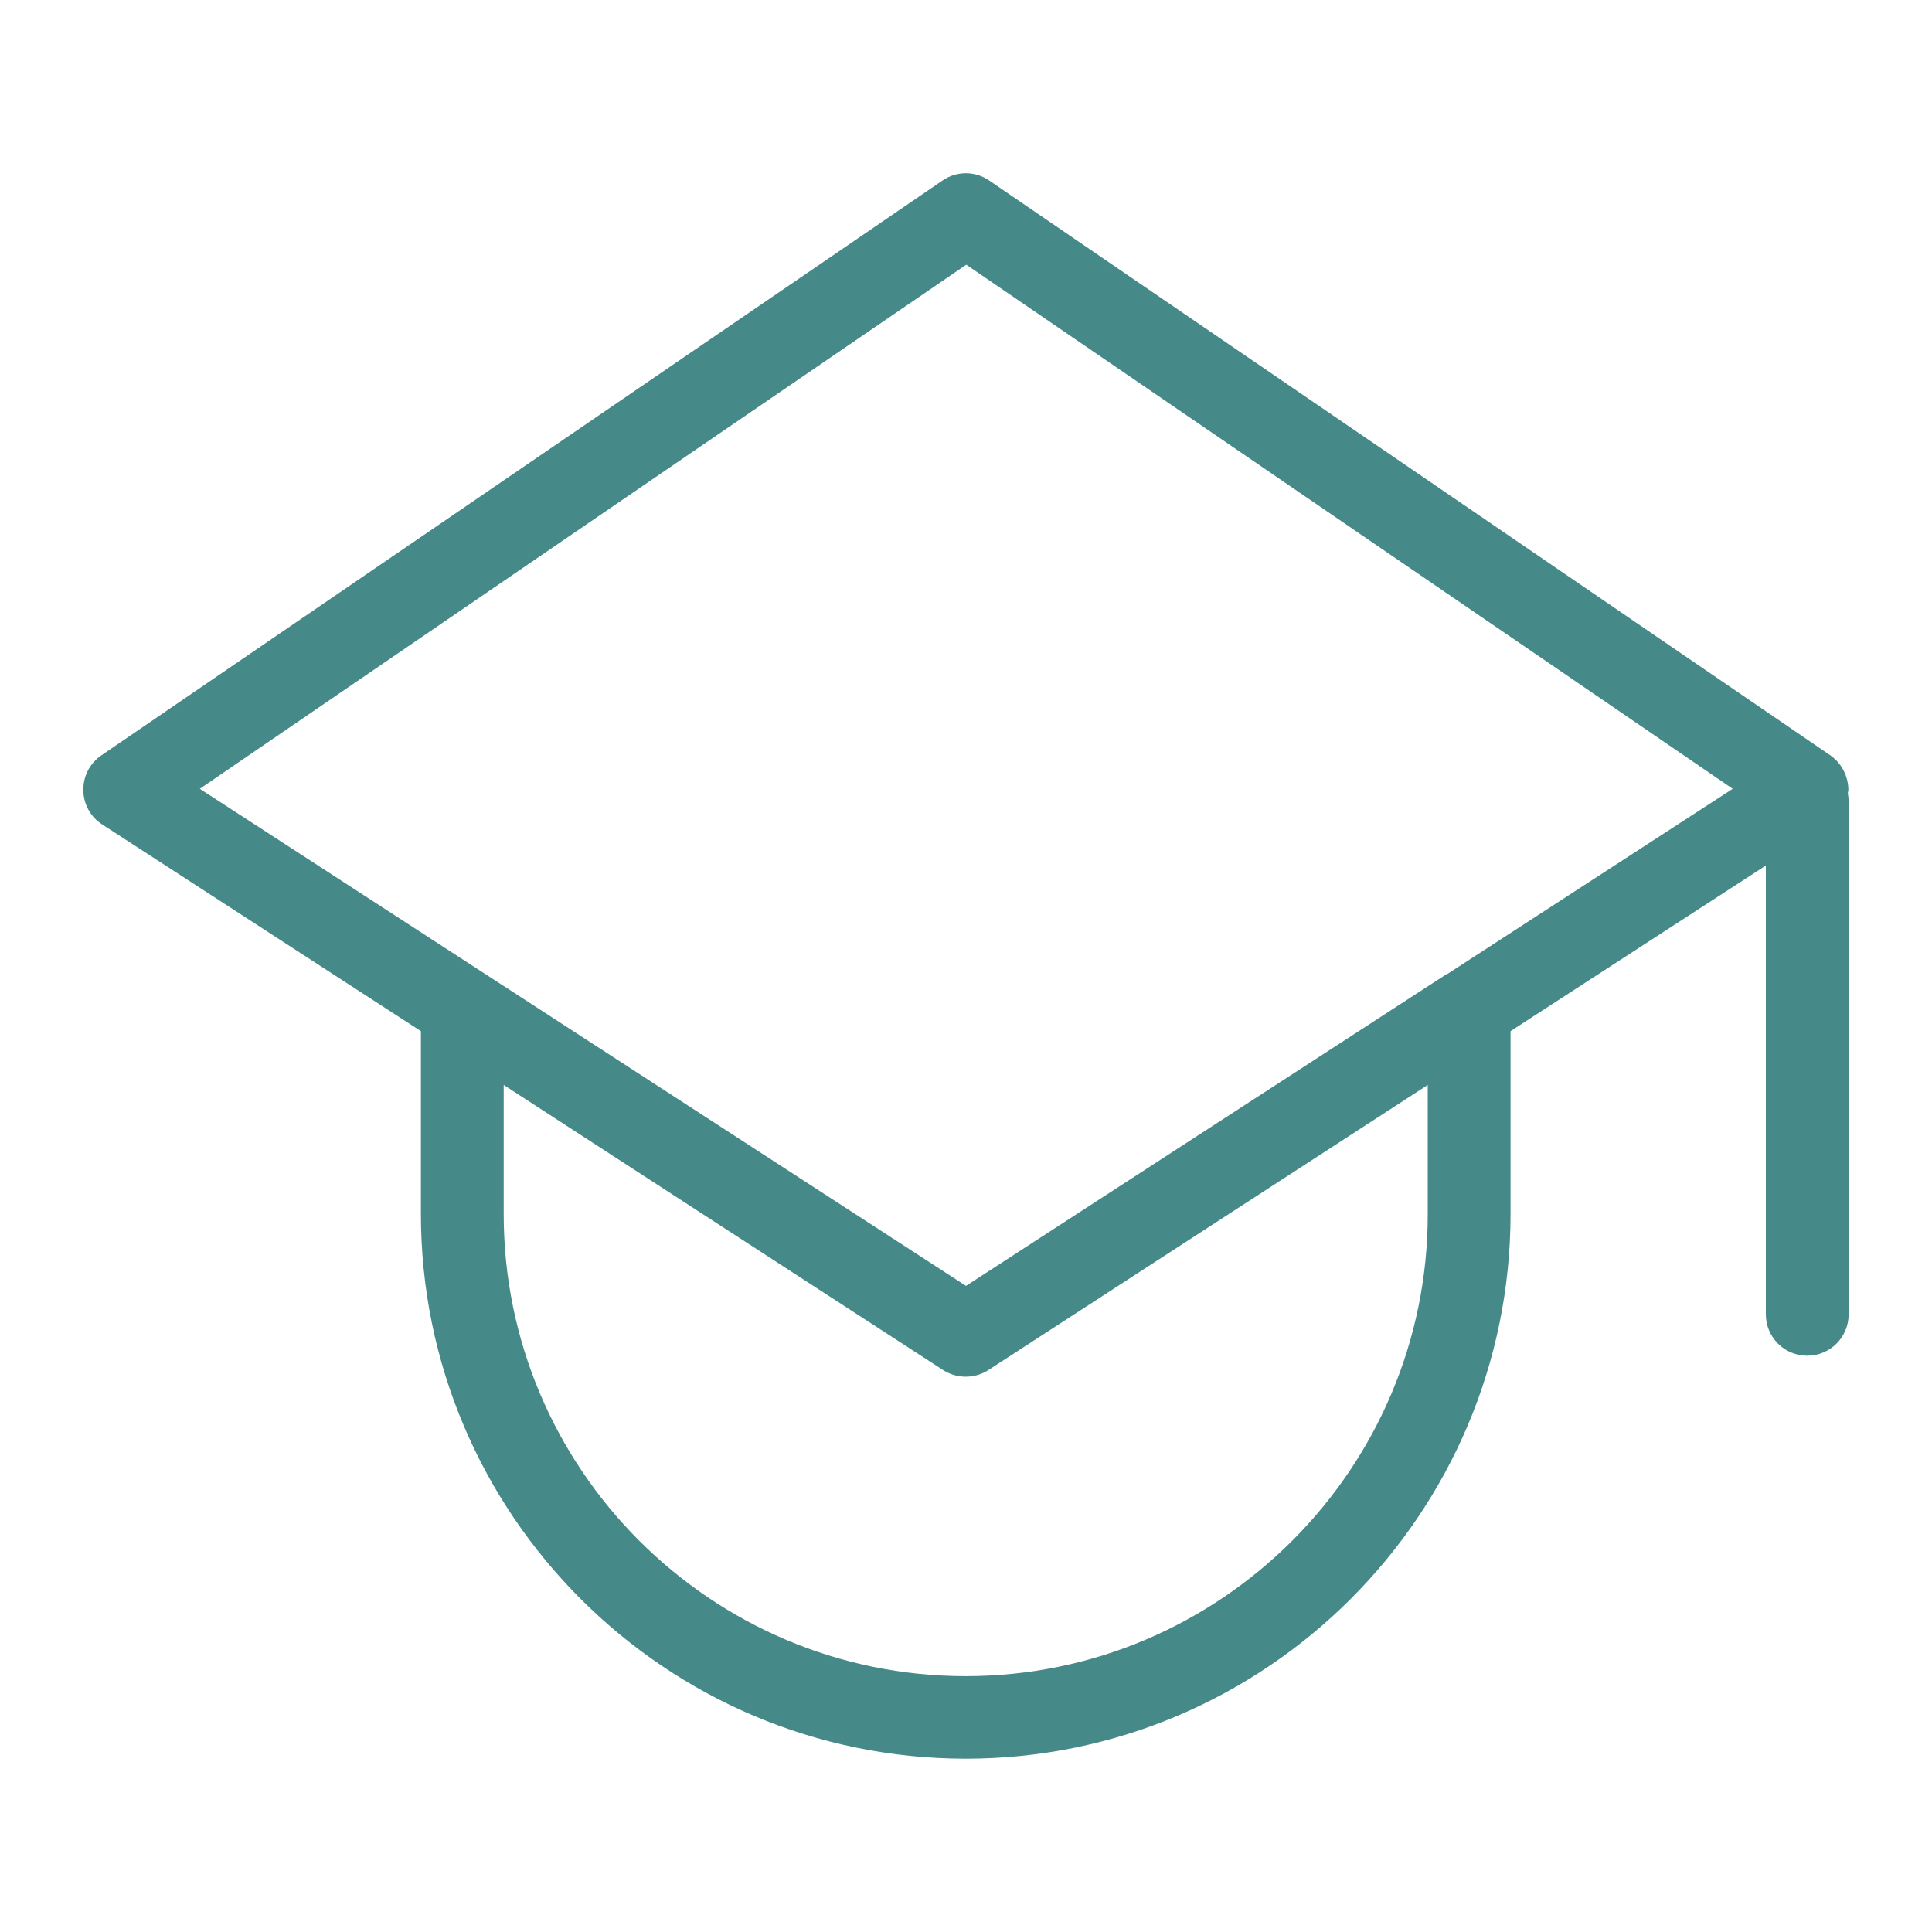 <?xml version="1.0" encoding="UTF-8"?>
<svg id="Layer_1" data-name="Layer 1" xmlns="http://www.w3.org/2000/svg" viewBox="0 0 70 70">
  <defs>
    <style>
      .cls-1 {
        fill: #458a88;
        stroke-width: 0px;
      }
    </style>
  </defs>
  <path class="cls-1" d="M66.95,28.74s.01-.07.02-.11c0-.5-.24-.97-.65-1.26L35.84,6.54c-.51-.35-1.18-.35-1.69,0L3.67,27.37c-.41.28-.66.75-.65,1.26,0,.5.26.97.68,1.24l11.55,7.49v6.62c0,10.89,8.86,19.74,19.74,19.74s19.74-8.86,19.74-19.74v-6.62l9.25-6v16.26c0,.83.67,1.5,1.5,1.5s1.5-.67,1.5-1.5v-18.57c0-.11-.01-.21-.03-.31ZM51.73,43.99c0,9.23-7.51,16.74-16.74,16.74s-16.74-7.51-16.74-16.74v-4.68l15.92,10.33c.25.16.53.24.82.24s.57-.08.82-.24l15.92-10.33v4.68ZM52.42,35.29s0,0,0,0l-17.42,11.3-17.42-11.3s0,0,0,0l-10.34-6.71,27.77-18.99,27.77,18.99-10.34,6.71Z"/>
</svg>